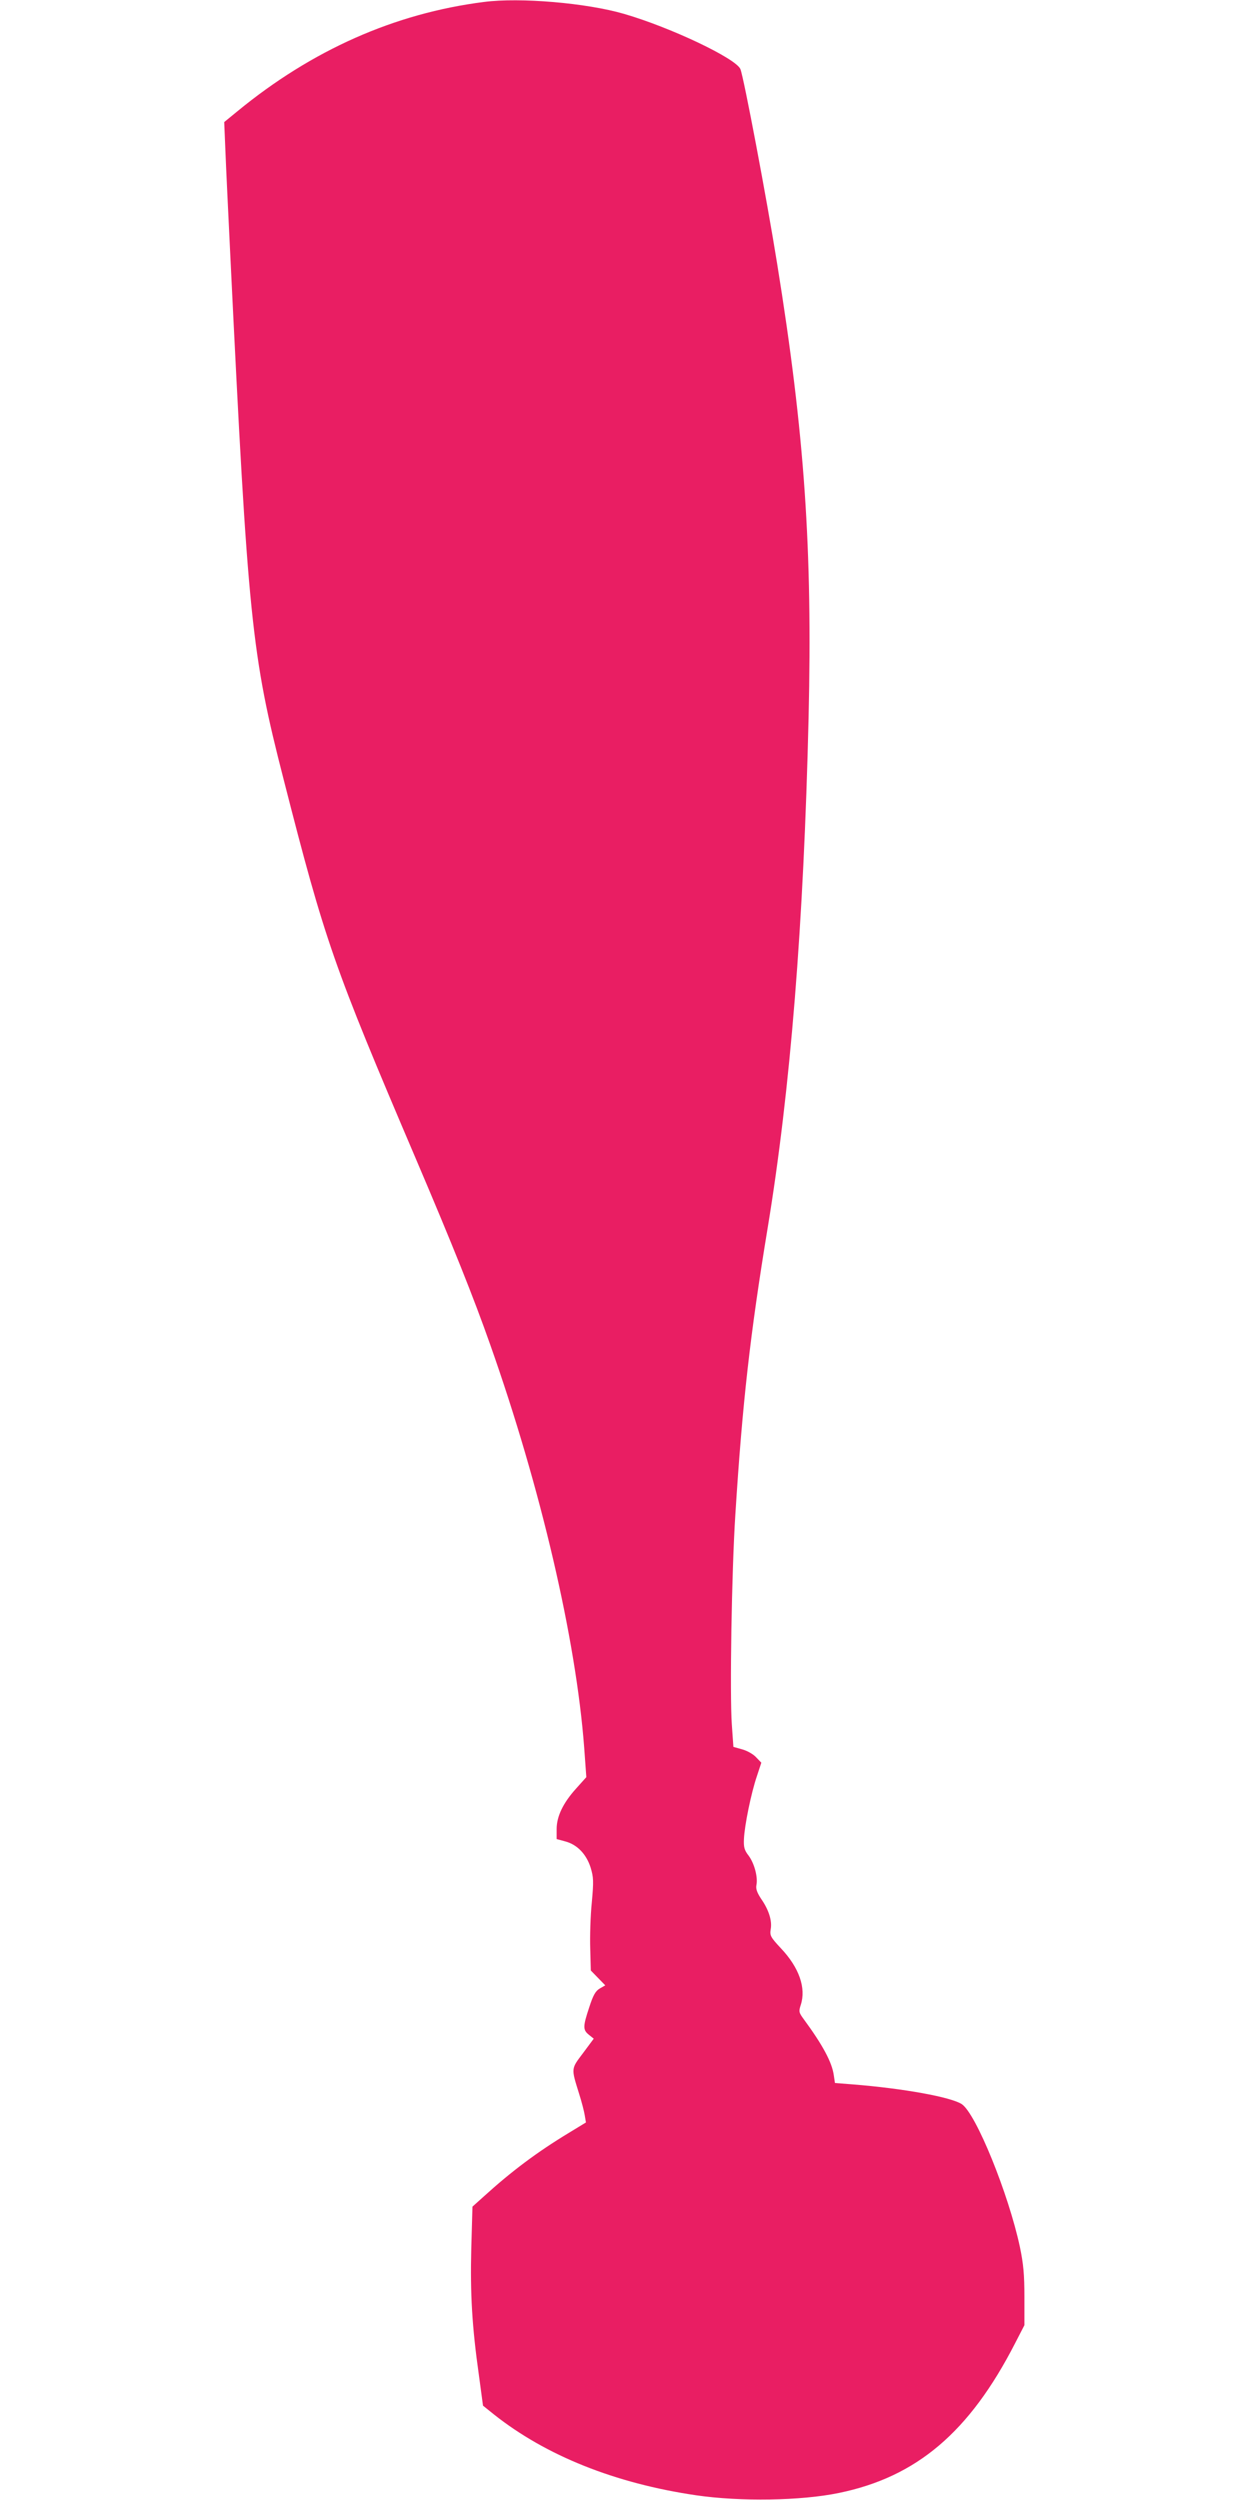 <?xml version="1.0" standalone="no"?>
<!DOCTYPE svg PUBLIC "-//W3C//DTD SVG 20010904//EN"
 "http://www.w3.org/TR/2001/REC-SVG-20010904/DTD/svg10.dtd">
<svg version="1.0" xmlns="http://www.w3.org/2000/svg"
 width="640pt" height="1280pt" viewBox="0 0 640 1280"
 preserveAspectRatio="xMidYMid meet">
<g transform="translate(0,1280) scale(0.1,-0.1)"
fill="#e91e63" stroke="none">
<path d="M2478 12790 c-457 -58 -881 -246 -1264 -561 l-66 -54 6 -145 c3 -80
15 -329 26 -555 90 -1849 107 -2022 272 -2665 213 -834 255 -953 678 -1945
188 -441 296 -711 380 -950 259 -733 439 -1507 481 -2062 l11 -152 -52 -58
c-67 -74 -100 -143 -100 -208 l0 -51 44 -12 c61 -16 108 -65 130 -134 15 -50
16 -69 6 -179 -7 -68 -10 -174 -8 -236 l3 -112 37 -38 37 -38 -28 -16 c-22
-13 -34 -34 -54 -96 -33 -99 -33 -116 -2 -141 l25 -20 -55 -74 c-62 -82 -61
-76 -20 -208 13 -41 26 -91 29 -111 l6 -36 -87 -53 c-162 -98 -293 -196 -435
-325 l-59 -53 -6 -213 c-6 -233 4 -403 39 -650 l21 -156 56 -45 c266 -211 620
-353 1036 -414 227 -33 537 -28 730 12 399 82 669 312 902 766 l48 93 0 145
c0 113 -5 169 -23 255 -58 272 -225 684 -298 732 -56 36 -296 80 -559 101
l-90 7 -6 40 c-9 66 -57 155 -154 287 -25 34 -26 39 -15 73 28 86 -8 191 -102
290 -53 57 -57 65 -52 97 8 44 -10 100 -49 156 -21 32 -28 51 -24 71 8 41 -11
111 -40 150 -22 28 -26 44 -24 85 3 70 37 236 66 321 l23 70 -26 27 c-14 16
-46 34 -71 41 l-46 13 -8 114 c-11 156 -1 781 18 1075 36 571 76 925 165 1465
117 710 185 1557 210 2615 20 865 -20 1451 -161 2325 -54 337 -171 954 -188
996 -23 55 -358 214 -596 283 -192 56 -533 85 -717 61z"/>
</g>
</svg>
